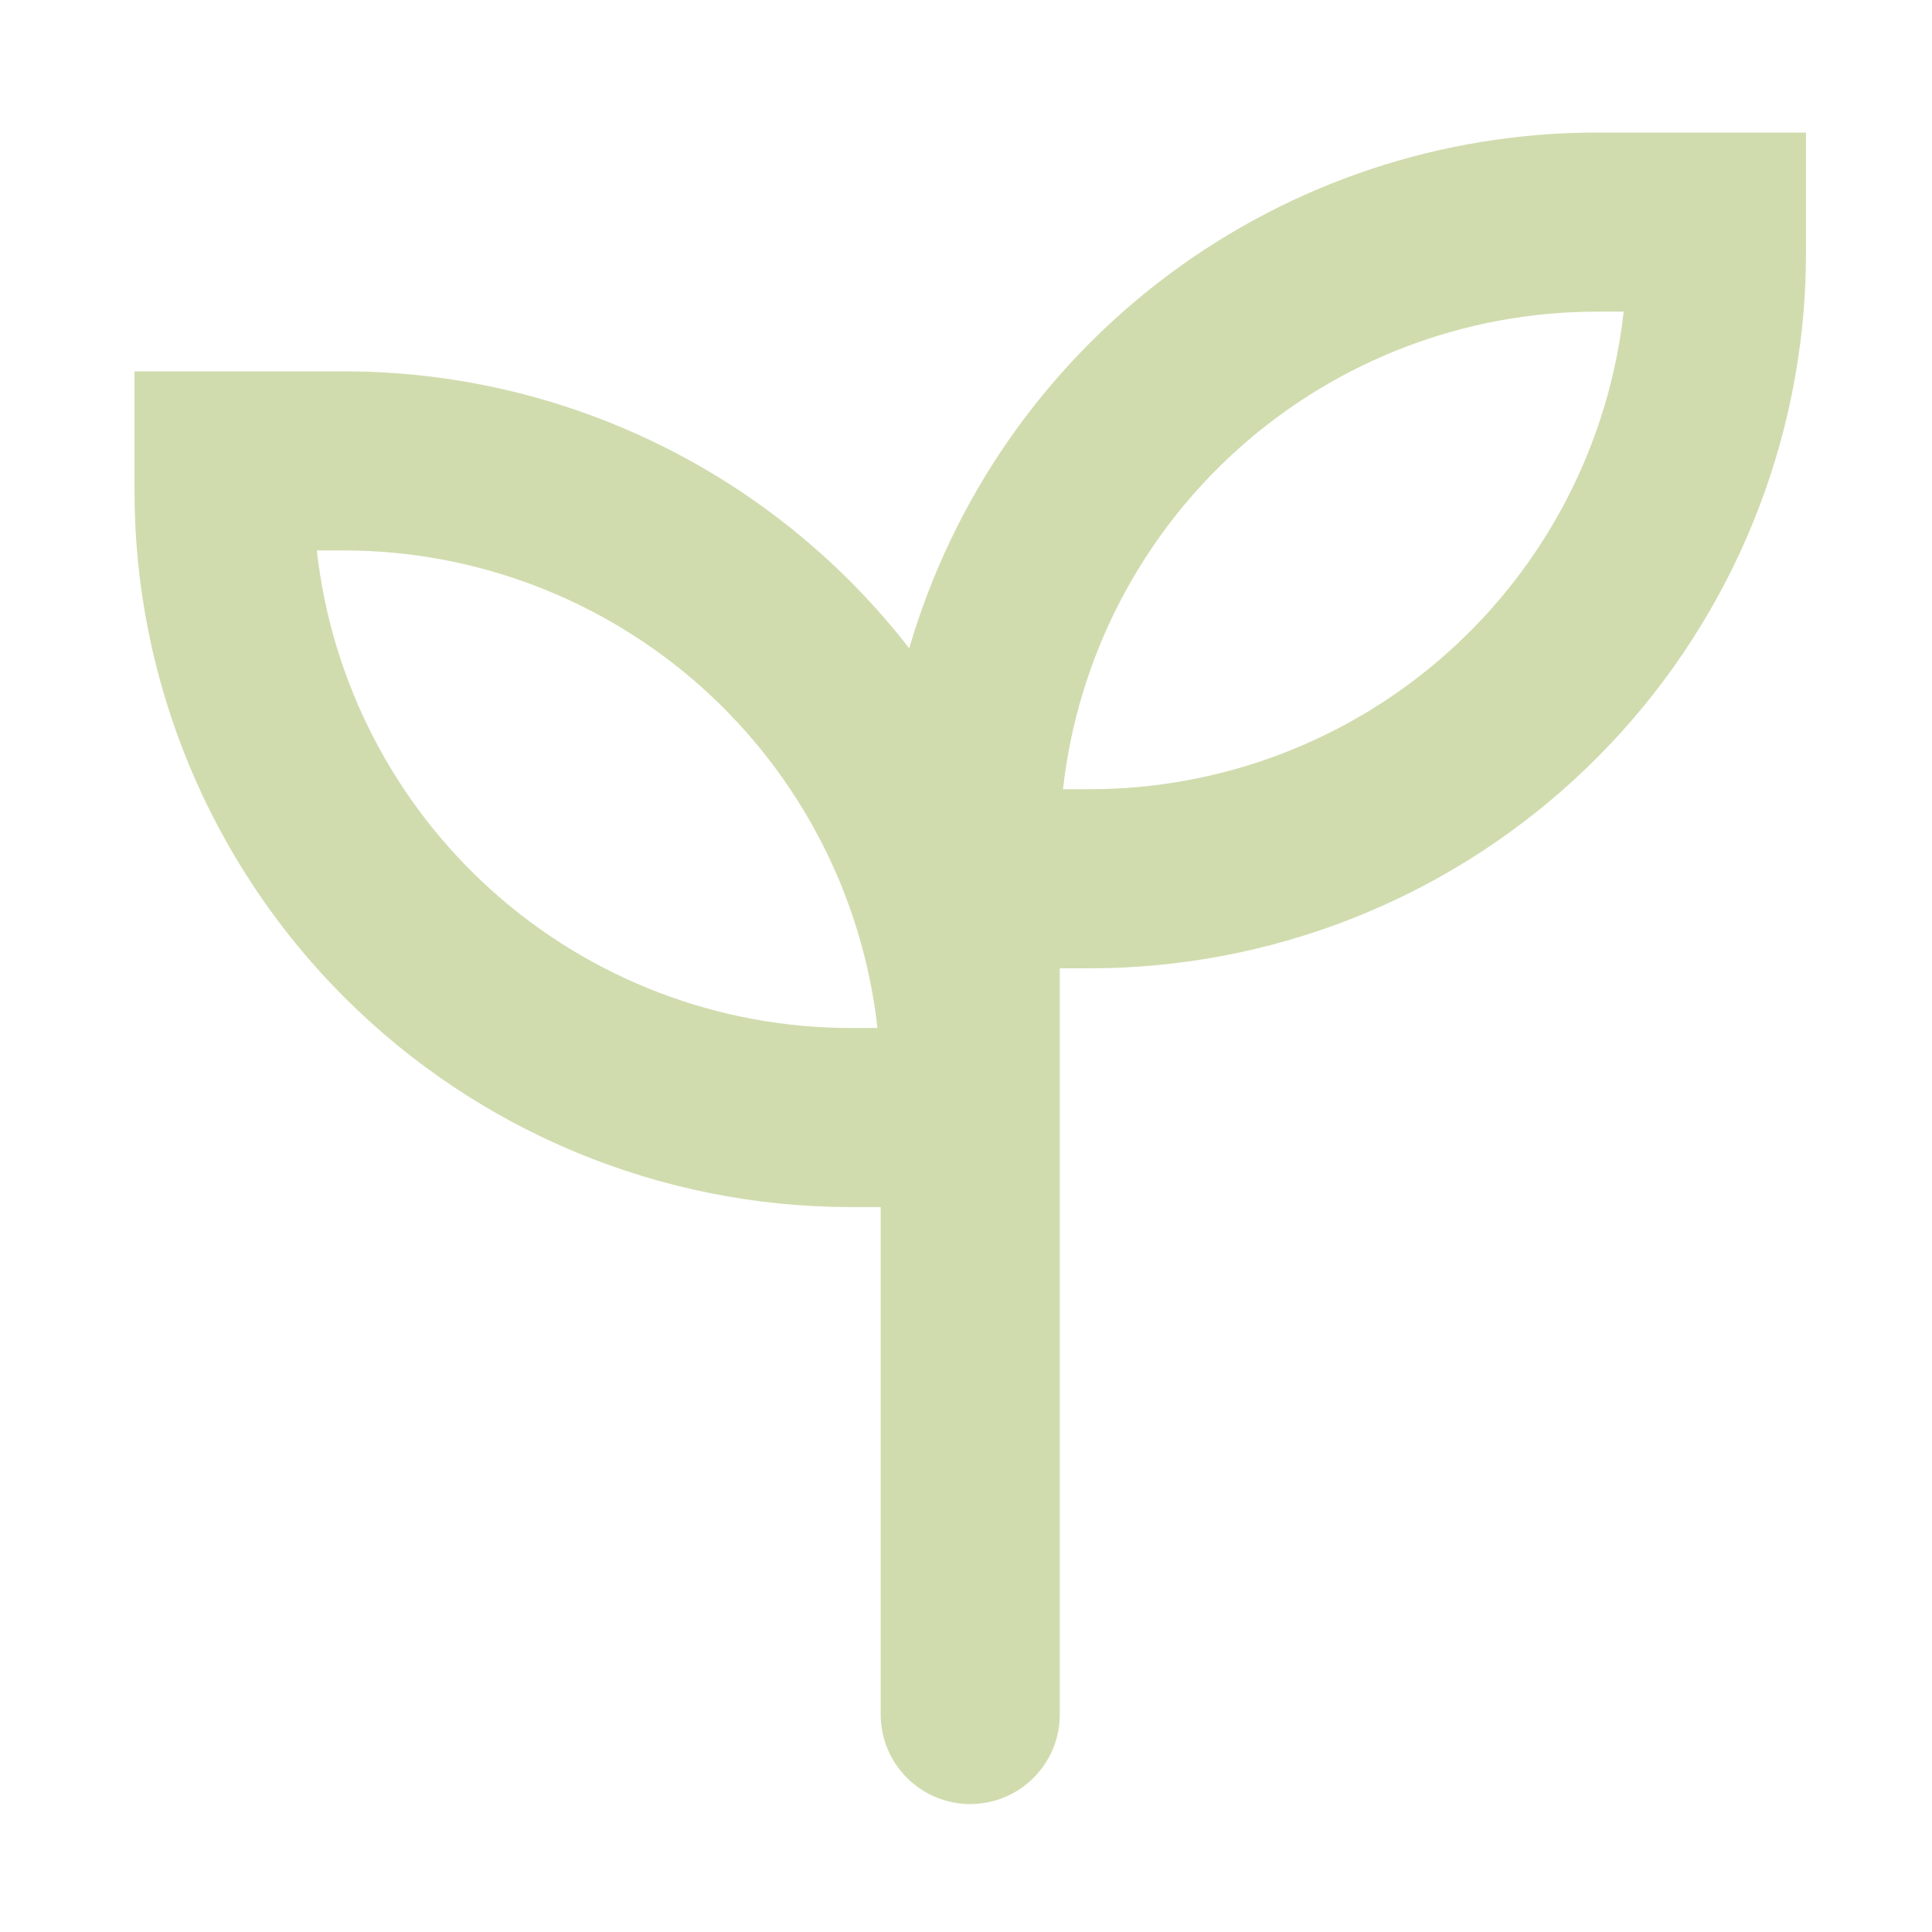 <svg width="89" height="89" viewBox="0 0 89 89" fill="none" xmlns="http://www.w3.org/2000/svg">
<g id="pajamas:nature">
<path id="Vector" fill-rule="evenodd" clip-rule="evenodd" d="M83.085 14.356C83.16 13.441 83.197 12.524 83.195 11.606V6.106H73.57C66.429 6.105 59.48 8.42 53.767 12.705C48.054 16.989 43.884 23.011 41.885 29.866C38.803 25.891 34.851 22.674 30.333 20.462C25.815 18.25 20.851 17.102 15.82 17.106H6.195V22.606C6.195 31.358 9.672 39.752 15.861 45.941C22.049 52.13 30.443 55.606 39.195 55.606H40.57V78.981C40.57 80.075 41.005 81.124 41.779 81.898C42.552 82.672 43.601 83.106 44.695 83.106C45.789 83.106 46.839 82.672 47.612 81.898C48.386 81.124 48.82 80.075 48.82 78.981V44.606H50.195C58.472 44.608 66.447 41.498 72.539 35.895C78.632 30.292 82.396 22.604 83.085 14.356ZM48.969 36.356C49.645 30.305 52.529 24.716 57.067 20.657C61.606 16.598 67.482 14.355 73.57 14.356H74.797C74.12 20.407 71.237 25.997 66.698 30.055C62.16 34.114 56.284 36.357 50.195 36.356H48.969ZM15.82 25.356C21.909 25.355 27.785 27.598 32.323 31.657C36.862 35.716 39.745 41.305 40.422 47.356H39.195C33.107 47.357 27.231 45.114 22.692 41.055C18.154 36.997 15.27 31.407 14.594 25.356H15.82Z" fill="#D0DCAE"/>
</g>
</svg>

